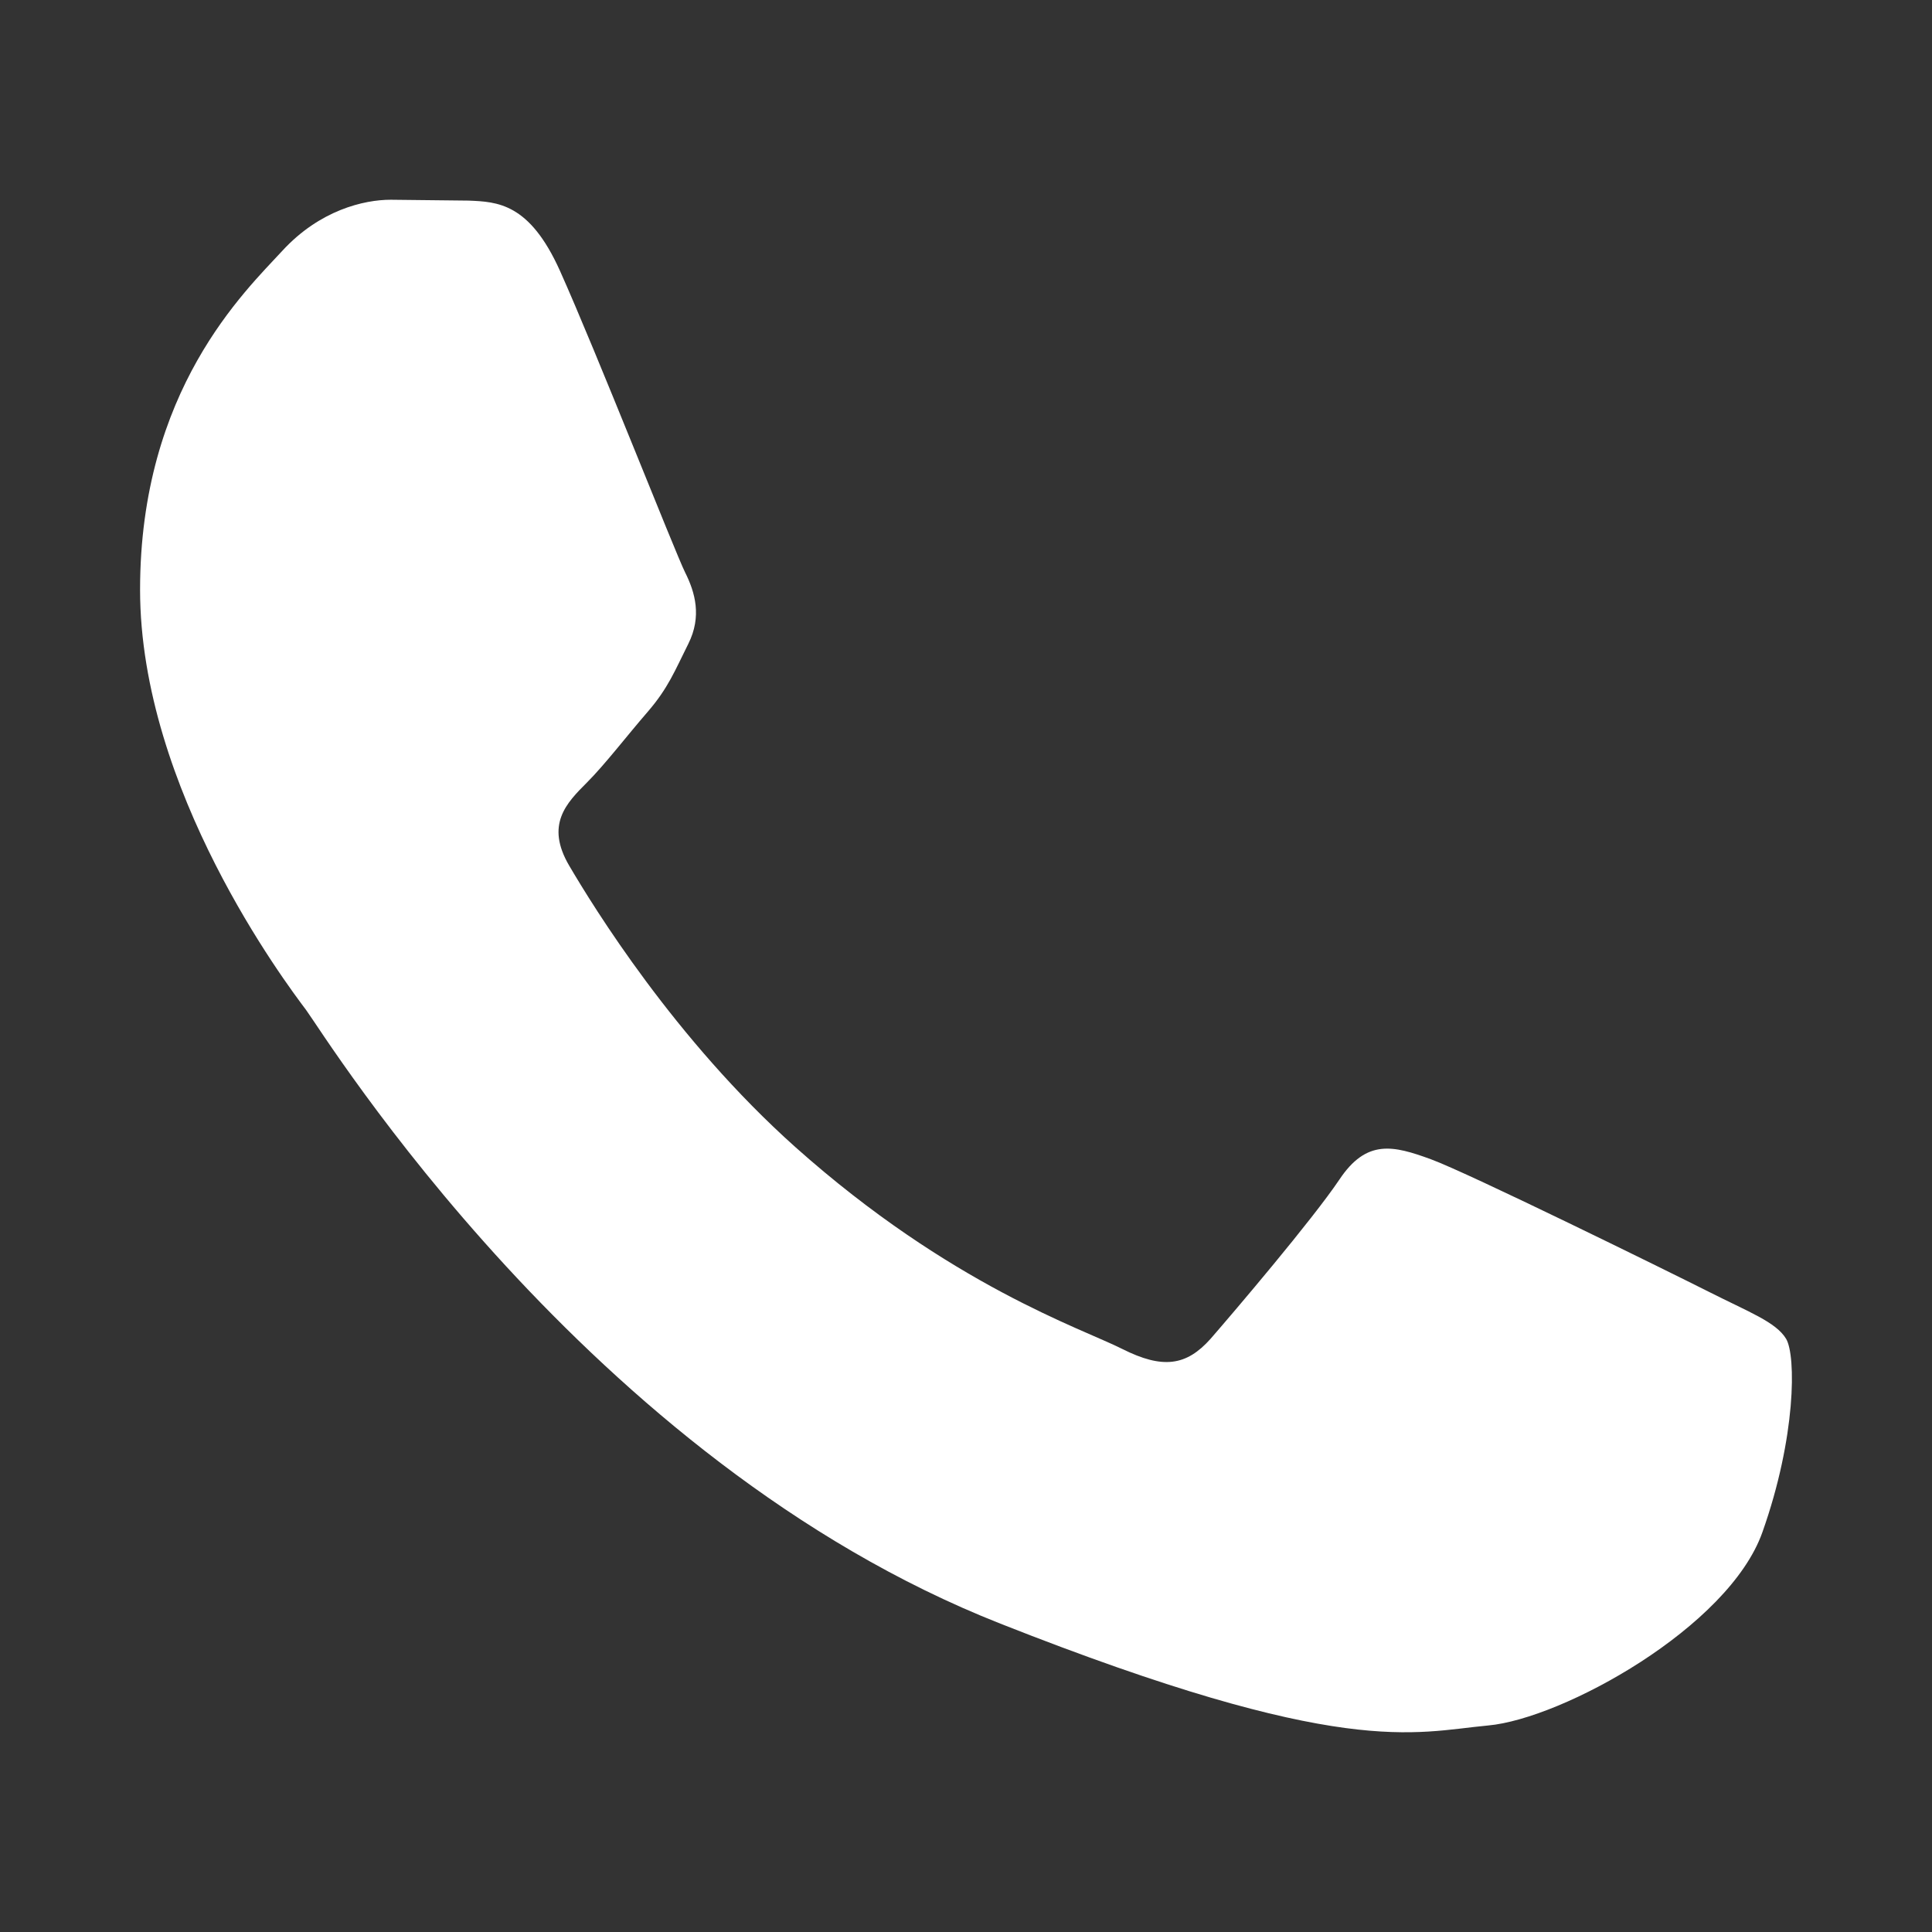 <svg width="18" height="18" viewBox="0 0 18 18" fill="none" xmlns="http://www.w3.org/2000/svg">
<rect x="0" y="0" width="18" height="18" fill="#333333" stroke="none"/>
<path d="M16.42 14.275C16.107 15.161 14.559 16.013 13.864 16.076C13.169 16.14 12.519 16.39 9.32 15.127C5.471 13.61 3.039 9.664 2.852 9.41C2.661 9.156 1.305 7.355 1.305 5.494C1.305 3.633 2.284 2.713 2.631 2.336C2.979 1.958 3.39 1.861 3.64 1.861L4.365 1.869C4.634 1.88 4.933 1.891 5.217 2.523C5.554 3.274 6.29 5.146 6.383 5.333C6.477 5.52 6.54 5.744 6.413 5.998C6.286 6.252 6.226 6.409 6.036 6.63C5.845 6.85 5.636 7.123 5.468 7.291C5.277 7.482 5.079 7.683 5.303 8.065C5.527 8.446 6.286 9.683 7.411 10.688C8.857 11.977 10.079 12.377 10.456 12.568C10.834 12.758 11.054 12.725 11.278 12.474C11.499 12.22 12.224 11.368 12.478 10.991C12.732 10.609 12.982 10.673 13.33 10.8C13.678 10.927 15.539 11.843 15.916 12.033C16.293 12.224 16.547 12.317 16.641 12.474C16.734 12.631 16.734 13.39 16.42 14.275Z" fill="white"/>
</svg>
